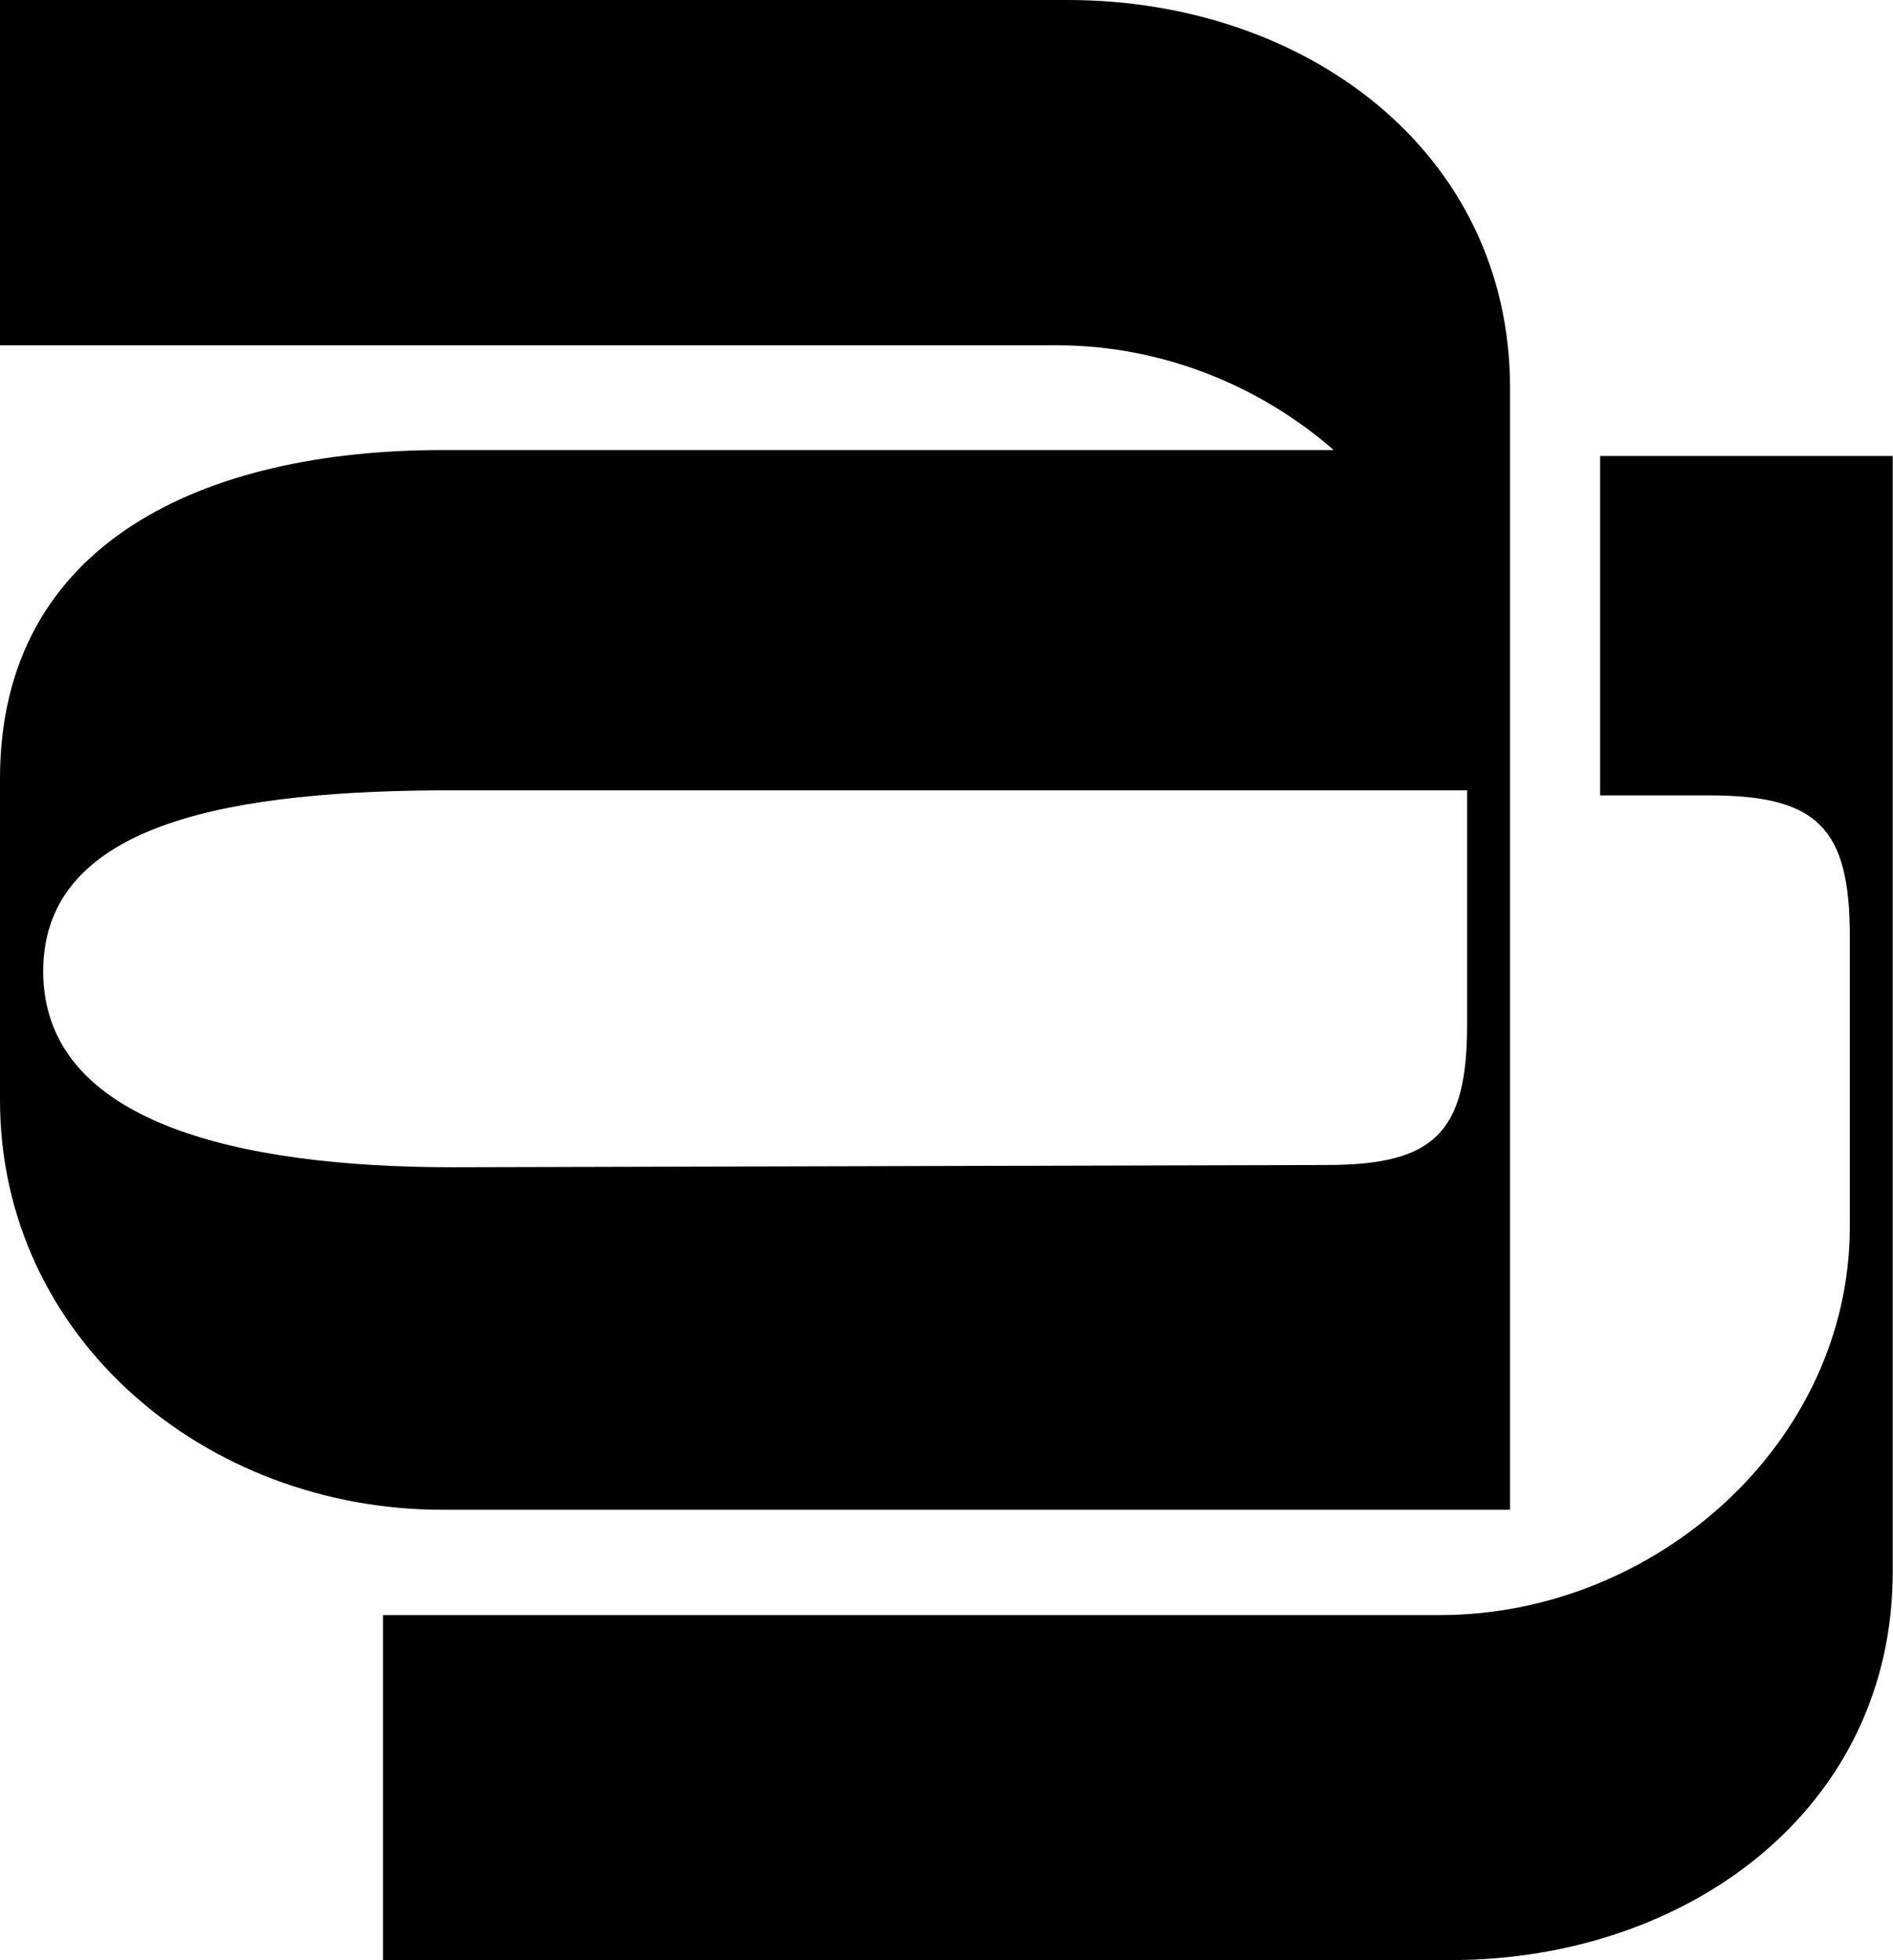 <?xml version="1.0" encoding="UTF-8"?>
<svg id="Calque_2" data-name="Calque 2" xmlns="http://www.w3.org/2000/svg" viewBox="0 0 67.03 69.42">
  <g id="Calque_1-2" data-name="Calque 1">
    <g>
      <path d="M13.56,69.42v-12.22H50.99c7.64,0,14.51-6.11,14.51-13.75v-10.31c0-3.82-1.15-4.97-4.97-4.97h-3.87v-12.02h10.36V55.67c0,8.4-7.26,13.75-15.66,13.75H13.56Z"/>
      <path d="M0,27.58c0-8.4,7.26-11.64,15.66-11.64H52.78v12.05H16.04c-7.64,0-14.51,1.06-14.51,6.41s6.88,6.94,14.51,6.94l30.94-.08c3.82,0,4.97-1.15,4.97-4.97v-10.31c0-7.64-6.87-13.75-14.51-13.75H0V0H37.81c8.4,0,15.66,5.35,15.66,13.75V53.47H15.66c-8.4,0-15.66-6.11-15.66-14.51v-11.38Z"/>
    </g>
  </g>
</svg>